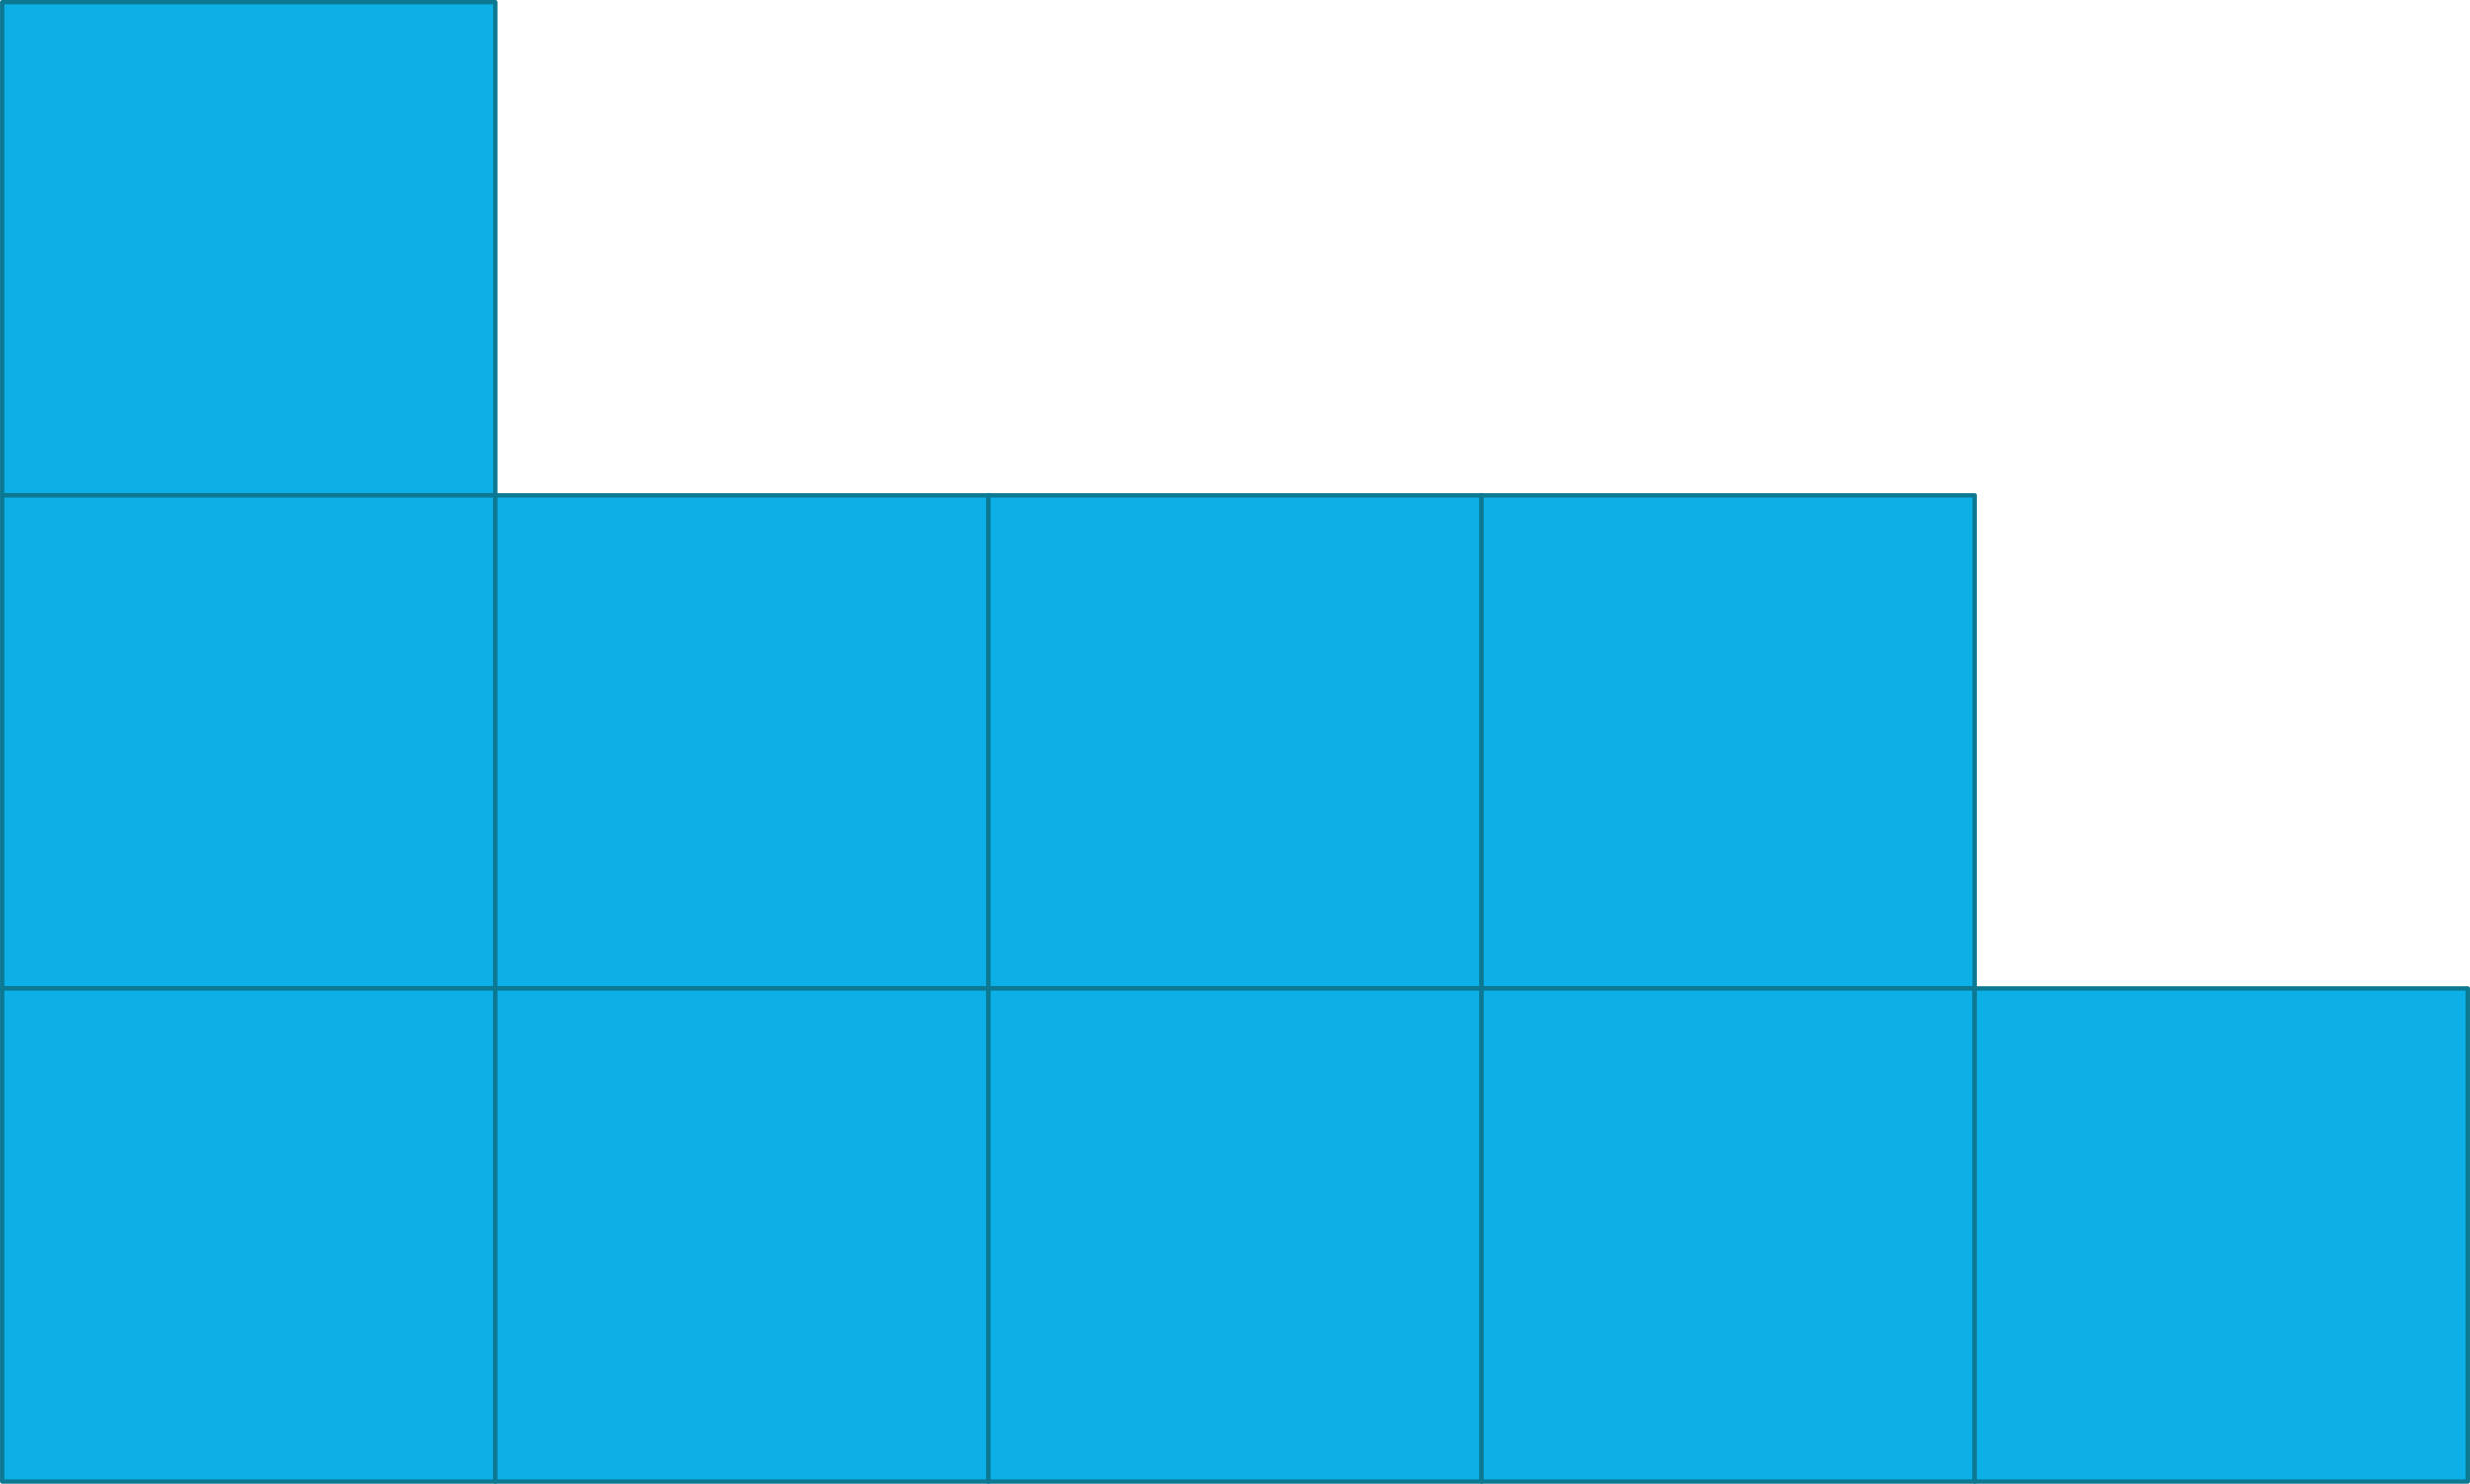 <svg xmlns="http://www.w3.org/2000/svg" width="399.54mm" height="240mm" viewBox="0 0 1132.55 680.33"><defs><style>.cls-1{fill:#0cafe6;stroke:#0c7891;stroke-linecap:round;stroke-linejoin:round;stroke-width:2px;}</style></defs><g id="Слой_2" data-name="Слой 2"><g id="Слой_1-2" data-name="Слой 1"><rect class="cls-1" x="1" y="1" width="226.11" height="226.11"/><rect class="cls-1" x="1" y="227.11" width="226.11" height="226.11"/><rect class="cls-1" x="1" y="453.22" width="226.11" height="226.11"/><rect class="cls-1" x="227.11" y="227.11" width="226.11" height="226.11"/><rect class="cls-1" x="227.11" y="453.22" width="226.11" height="226.11"/><rect class="cls-1" x="453.22" y="227.11" width="226.11" height="226.11"/><rect class="cls-1" x="453.22" y="453.22" width="226.11" height="226.11"/><rect class="cls-1" x="679.33" y="227.11" width="226.11" height="226.11"/><rect class="cls-1" x="679.33" y="453.22" width="226.11" height="226.11"/><rect class="cls-1" x="905.44" y="453.22" width="226.11" height="226.11"/></g></g></svg>